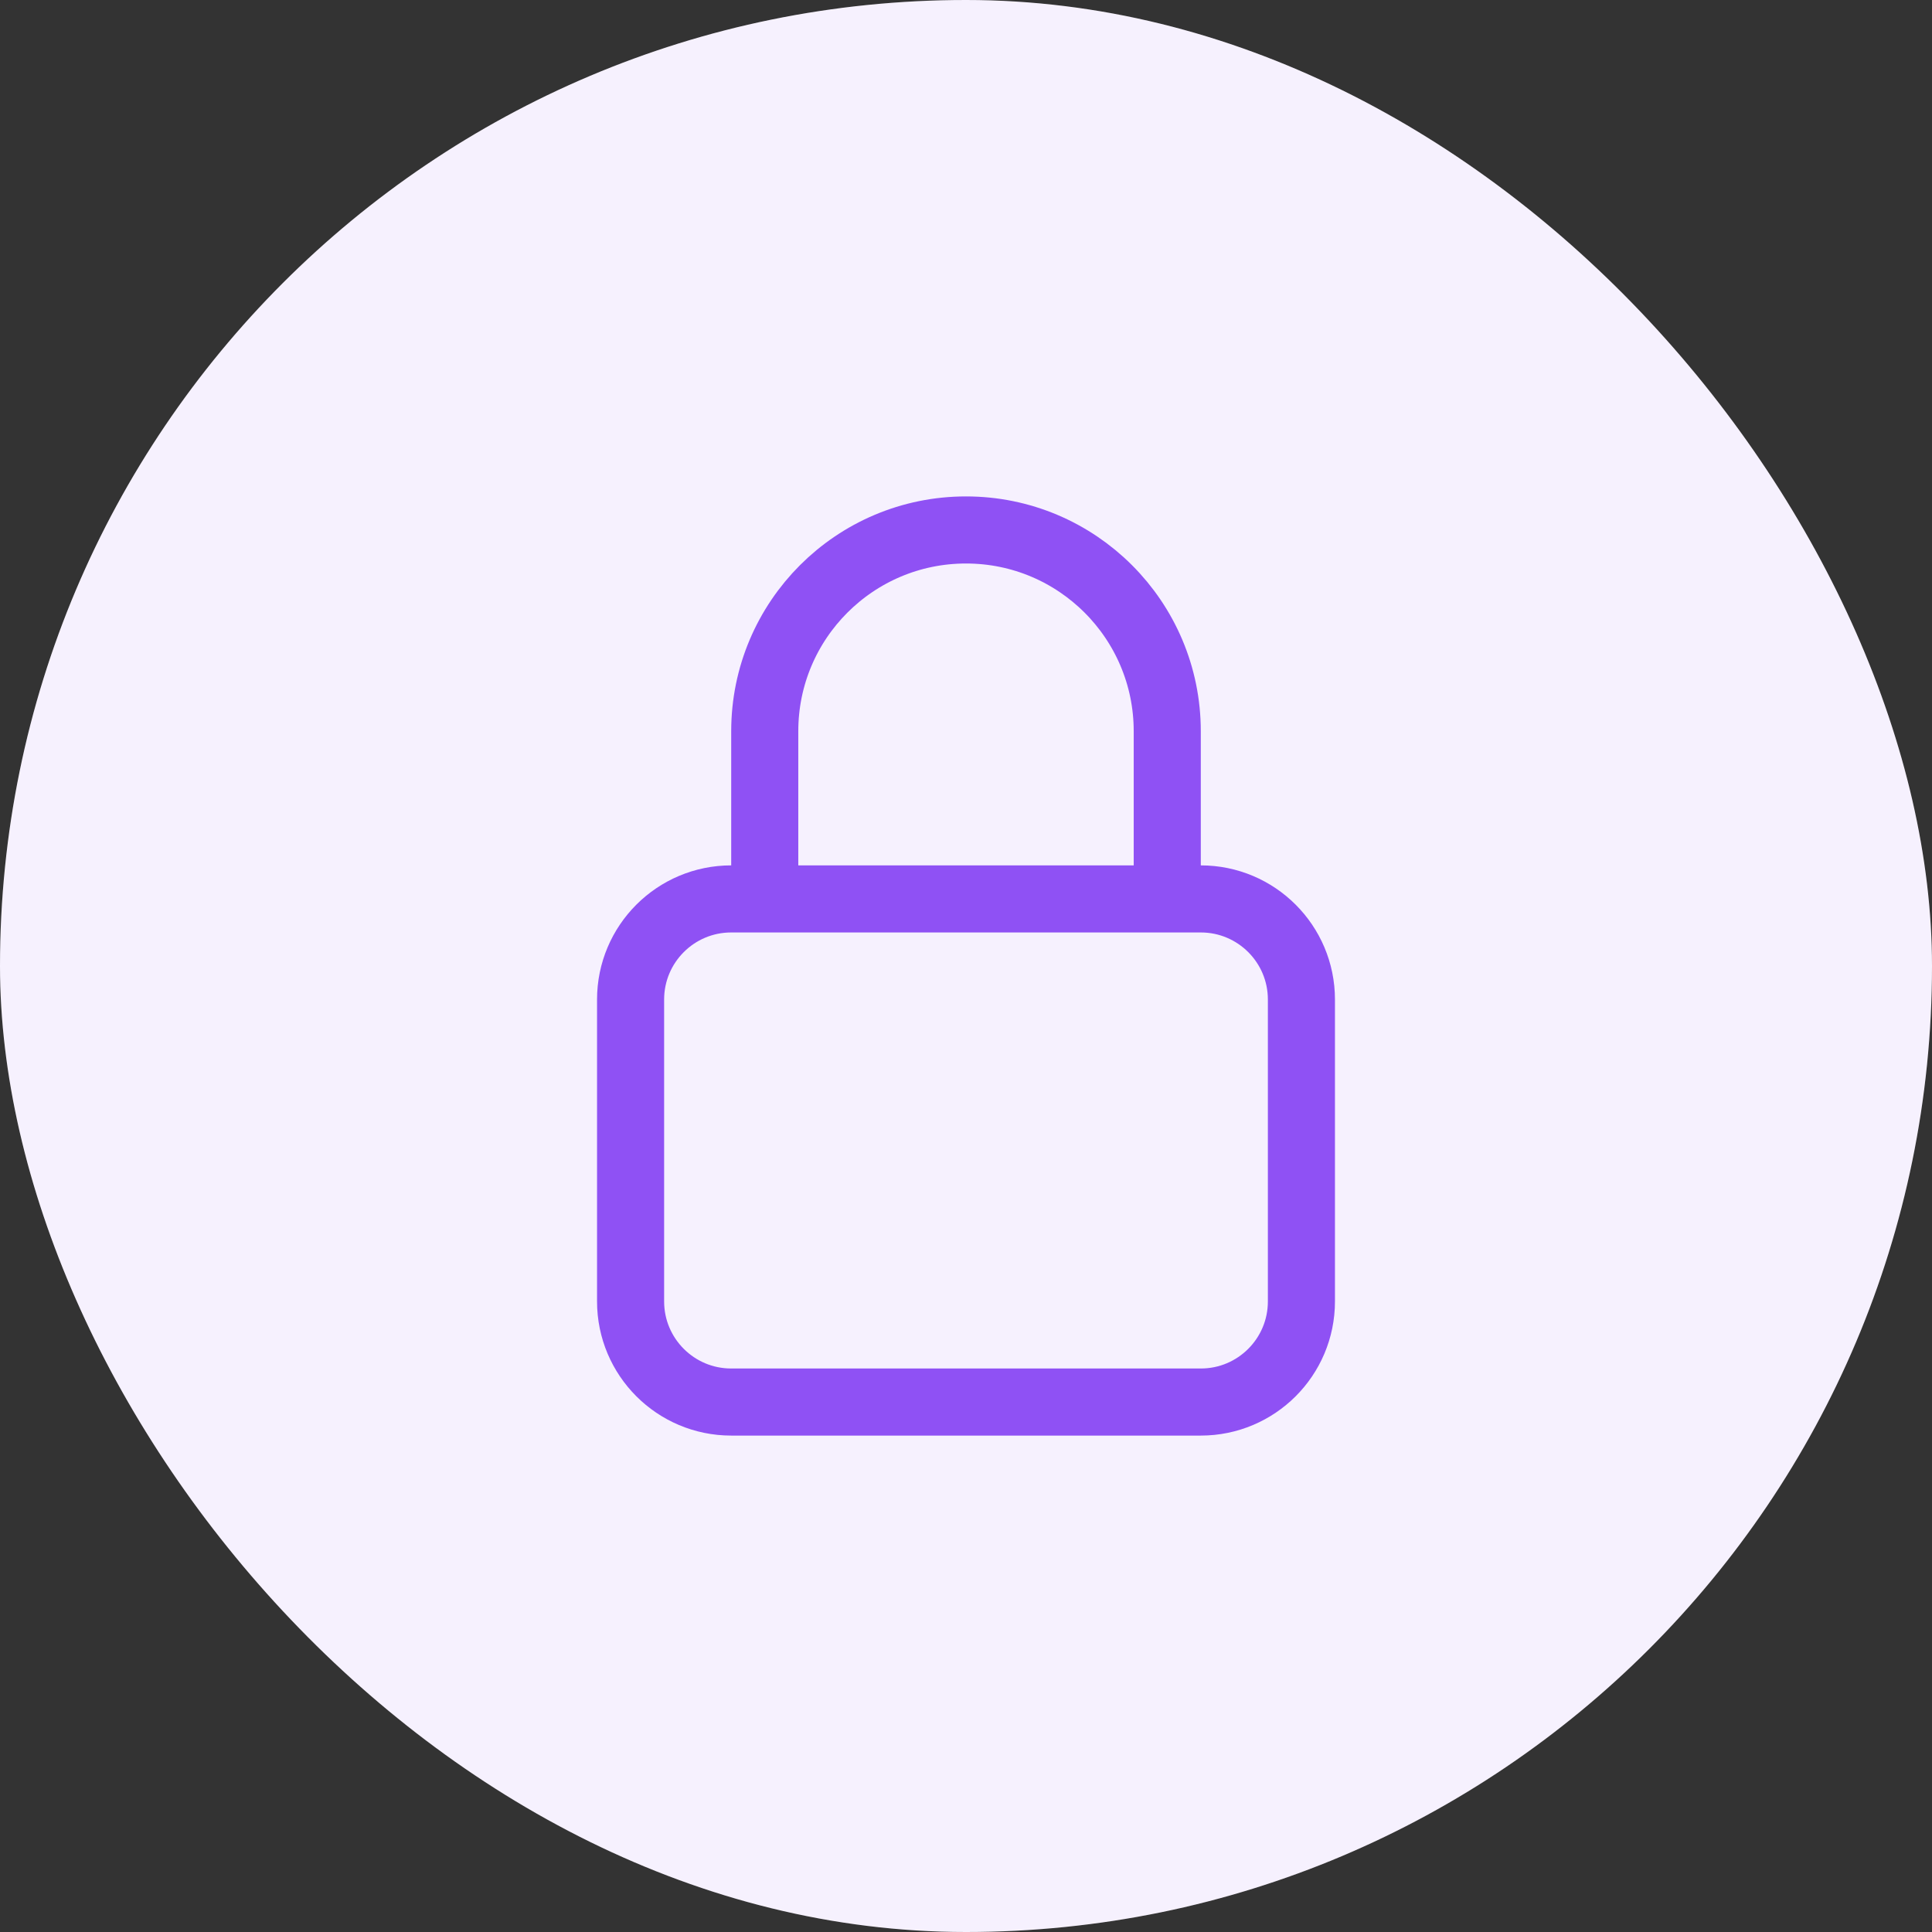 <?xml version="1.0" encoding="UTF-8"?> <svg xmlns="http://www.w3.org/2000/svg" width="72" height="72" viewBox="0 0 72 72" fill="none"><rect x="0" y="0" width="72" height="72" fill="#333333" stroke="none"/><rect width="72" height="72" rx="36" fill="white"></rect><rect width="72" height="72" rx="36" fill="#8F51F4" fill-opacity="0.08"></rect><path d="M43.5 33.5V27.25C43.5 23.108 40.142 19.75 36 19.75C31.858 19.75 28.5 23.108 28.5 27.25V33.5M27.25 52.25H44.75C46.821 52.25 48.5 50.571 48.5 48.5V37.25C48.5 35.179 46.821 33.5 44.75 33.5H27.25C25.179 33.5 23.5 35.179 23.5 37.25V48.5C23.5 50.571 25.179 52.25 27.25 52.25Z" stroke="#8F51F4" stroke-width="2.5" stroke-linecap="round" stroke-linejoin="round"></path></svg> 